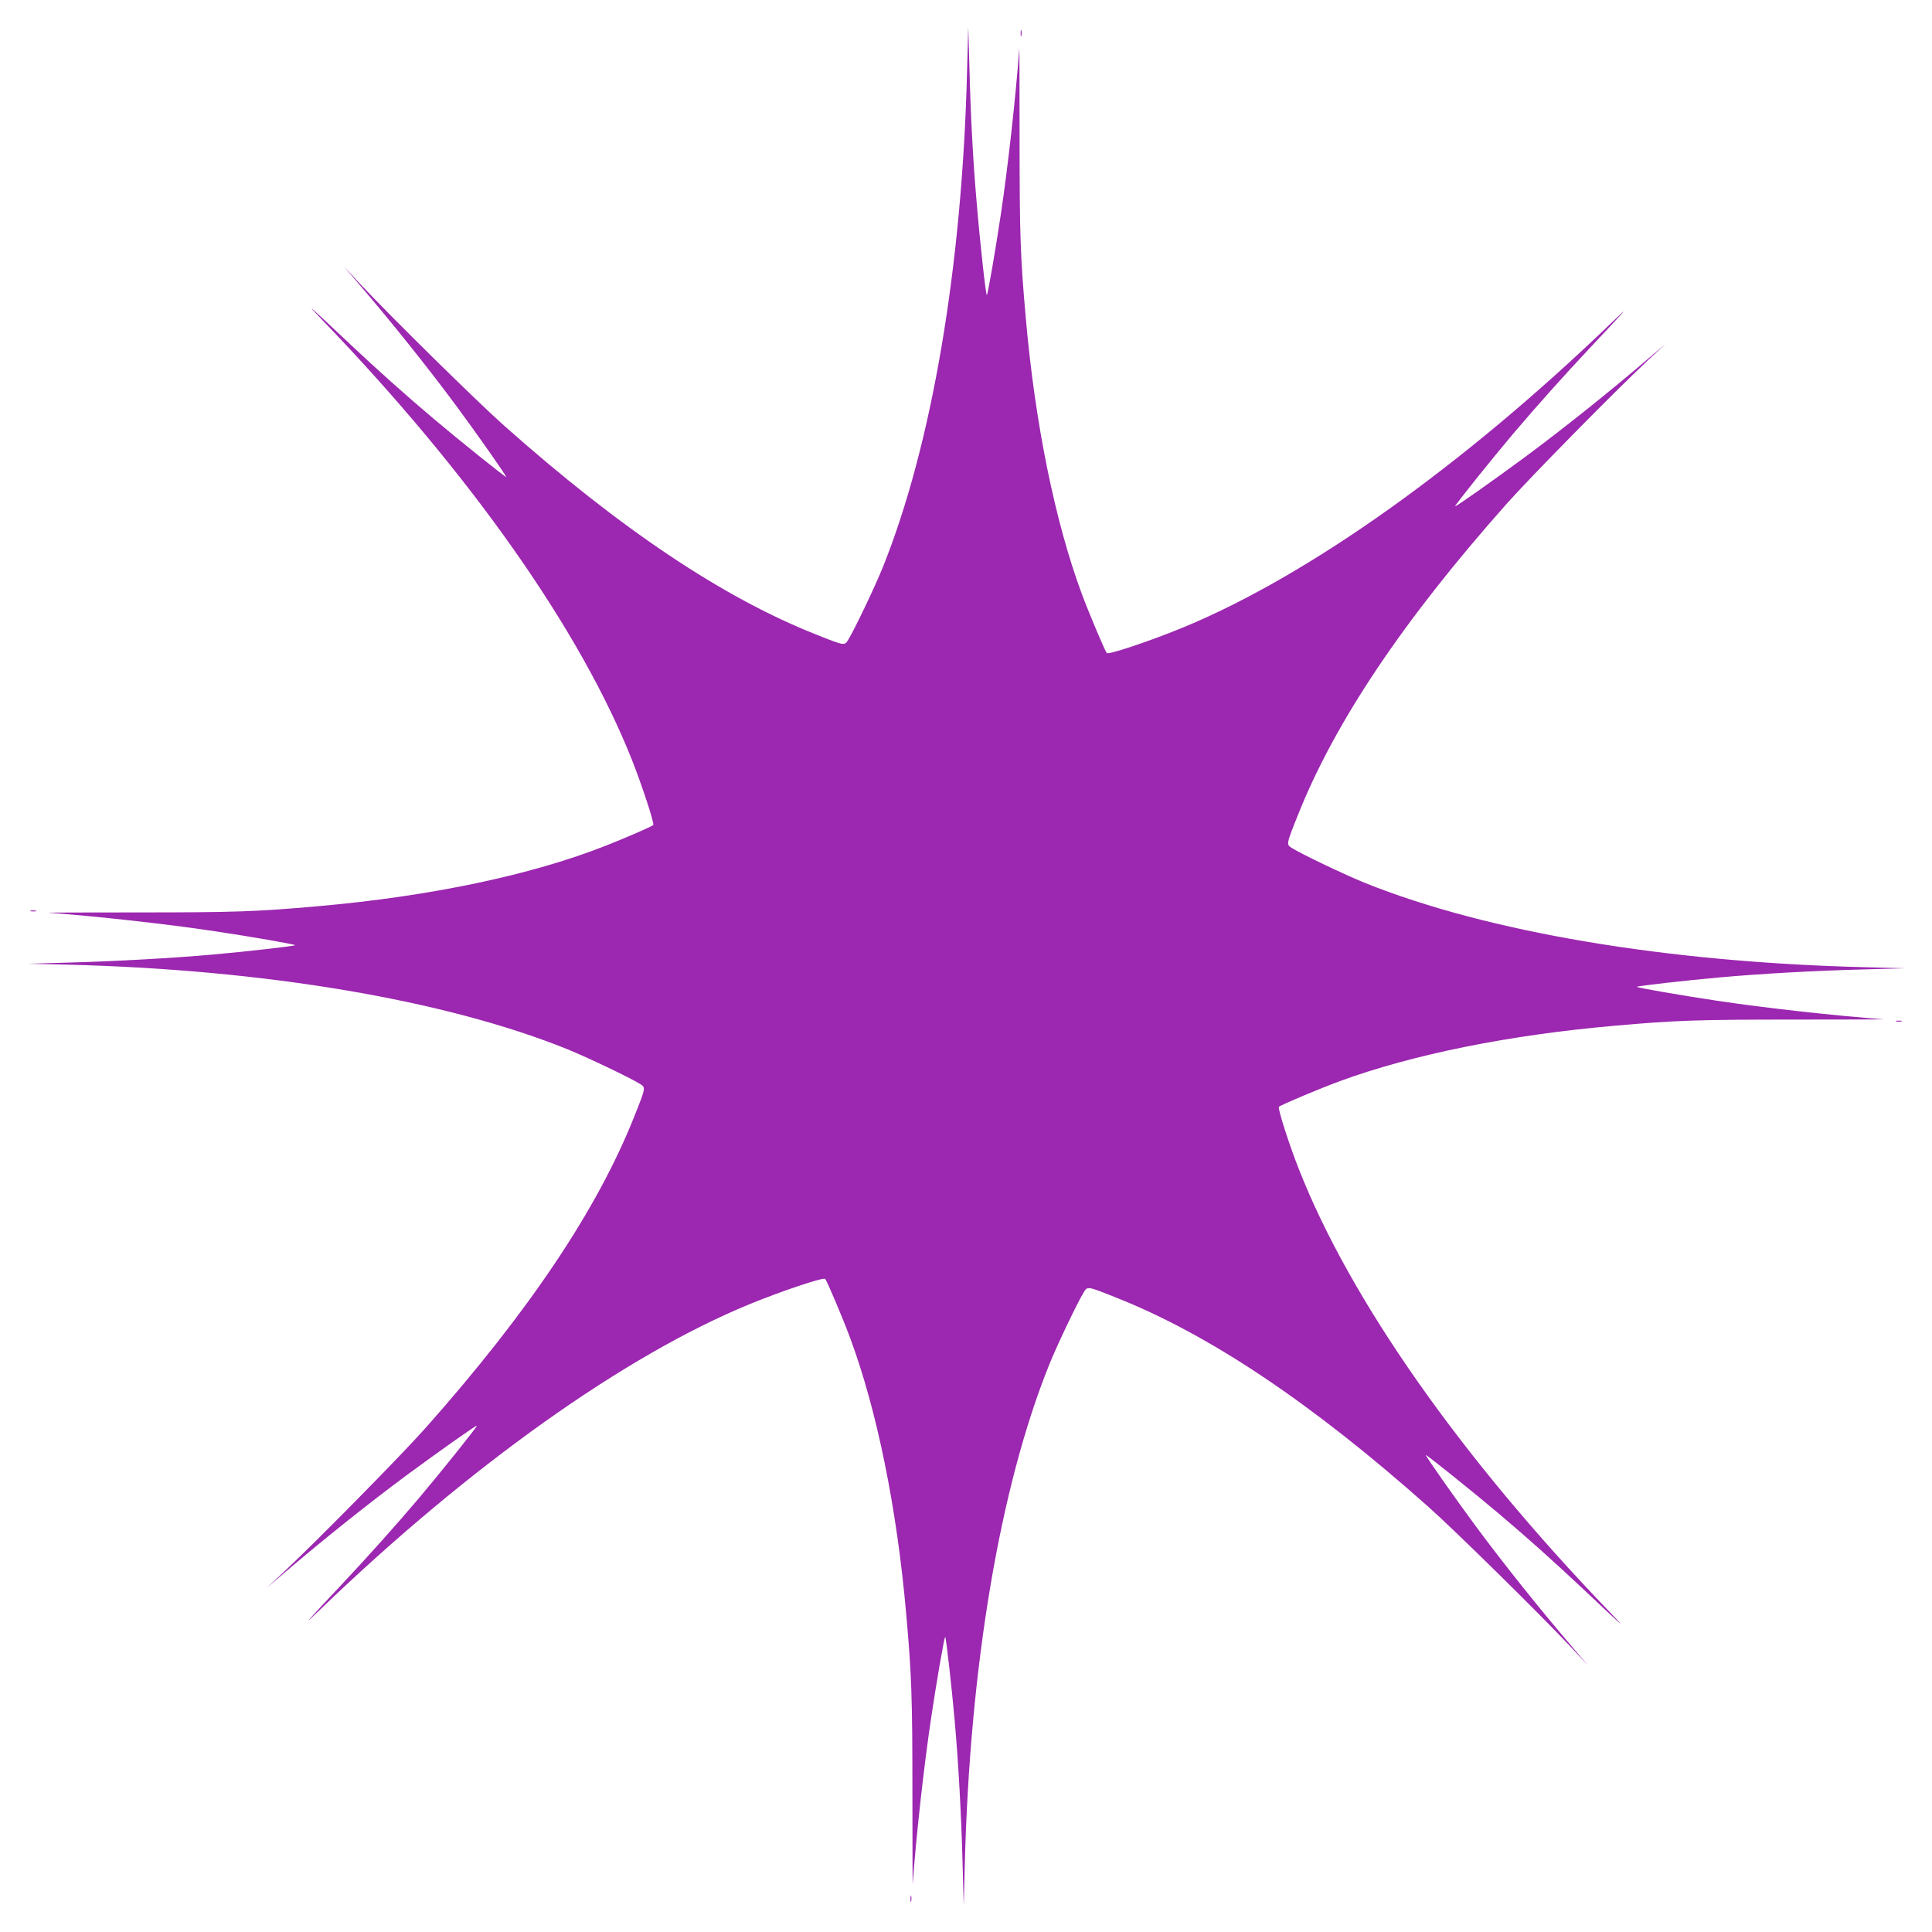 <?xml version="1.0" standalone="no"?>
<!DOCTYPE svg PUBLIC "-//W3C//DTD SVG 20010904//EN"
 "http://www.w3.org/TR/2001/REC-SVG-20010904/DTD/svg10.dtd">
<svg version="1.0" xmlns="http://www.w3.org/2000/svg"
 width="1280pt" height="1280pt" viewBox="0 0 1280 1280"
 preserveAspectRatio="xMidYMid meet">
<g transform="translate(0,1280) scale(0.1,-0.1)"
fill="#9c27b0" stroke="none">
<path d="M6407 12330 c-32 -1298 -234 -2483 -558 -3288 -51 -127 -190 -418
-229 -480 -25 -41 -22 -42 -215 35 -616 244 -1293 697 -2065 1383 -174 154
-750 721 -955 940 l-107 115 94 -110 c218 -254 463 -560 648 -810 139 -188
341 -475 333 -475 -8 0 -321 251 -478 384 -190 160 -378 329 -560 500 -283
267 -302 283 -175 151 979 -1017 1707 -2053 2047 -2910 66 -167 150 -422 141
-431 -10 -10 -187 -87 -315 -137 -490 -194 -1165 -336 -1908 -401 -403 -36
-556 -41 -1185 -41 -349 0 -619 -1 -600 -2 308 -22 788 -75 1105 -123 228 -34
524 -85 530 -92 5 -5 -326 -43 -555 -63 -261 -23 -621 -43 -930 -52 l-285 -8
261 -6 c1312 -33 2504 -234 3312 -560 127 -51 418 -190 480 -229 41 -25 42
-22 -35 -215 -244 -616 -698 -1293 -1383 -2065 -154 -174 -721 -750 -940 -955
l-115 -107 110 94 c262 224 566 467 824 658 212 156 455 328 460 324 5 -4
-237 -306 -383 -479 -156 -184 -336 -385 -505 -565 -262 -279 -278 -297 -146
-170 986 948 2015 1680 2840 2019 212 87 489 180 502 168 12 -13 117 -260 166
-393 177 -477 310 -1130 371 -1829 36 -403 41 -556 41 -1185 0 -349 1 -619 2
-600 22 308 75 788 123 1105 34 228 85 524 92 530 5 5 43 -326 63 -555 24
-267 44 -624 52 -935 l8 -290 7 270 c33 1317 233 2503 559 3313 51 127 190
418 229 480 25 41 22 42 215 -35 618 -245 1292 -696 2065 -1383 174 -154 750
-721 955 -940 l107 -115 -94 110 c-218 254 -463 560 -648 810 -139 188 -341
475 -333 475 8 0 321 -251 478 -384 190 -160 378 -329 560 -500 283 -267 302
-283 175 -151 -983 1021 -1713 2062 -2053 2925 -65 163 -143 407 -134 417 14
13 267 120 409 172 482 176 1118 304 1813 365 403 36 556 41 1185 41 349 0
619 1 600 2 -308 22 -788 75 -1105 123 -228 34 -524 85 -530 92 -5 5 326 43
555 63 267 24 624 44 935 52 l290 8 -270 7 c-1317 33 -2503 233 -3313 559
-127 51 -418 190 -480 229 -41 25 -42 22 35 215 245 618 697 1292 1383 2065
154 174 721 750 940 955 l115 107 -110 -94 c-262 -224 -566 -467 -824 -658
-212 -156 -455 -328 -460 -324 -5 4 237 306 383 479 156 184 336 385 505 565
262 279 278 297 146 170 -982 -945 -2002 -1671 -2829 -2014 -212 -88 -500
-185 -513 -173 -12 13 -116 259 -166 393 -177 477 -310 1130 -371 1829 -36
403 -41 556 -41 1185 0 349 -1 619 -2 600 -22 -308 -75 -788 -123 -1105 -34
-228 -85 -524 -92 -530 -6 -6 -45 344 -67 610 -24 269 -41 589 -49 920 l-7
250 -8 -295z"/>
<path d="M6762 12580 c0 -19 2 -27 5 -17 2 9 2 25 0 35 -3 9 -5 1 -5 -18z"/>
<path d="M203 6763 c9 -2 25 -2 35 0 9 3 1 5 -18 5 -19 0 -27 -2 -17 -5z"/>
<path d="M12563 6033 c9 -2 25 -2 35 0 9 3 1 5 -18 5 -19 0 -27 -2 -17 -5z"/>
<path d="M6032 220 c0 -19 2 -27 5 -17 2 9 2 25 0 35 -3 9 -5 1 -5 -18z"/>
</g>
</svg>
